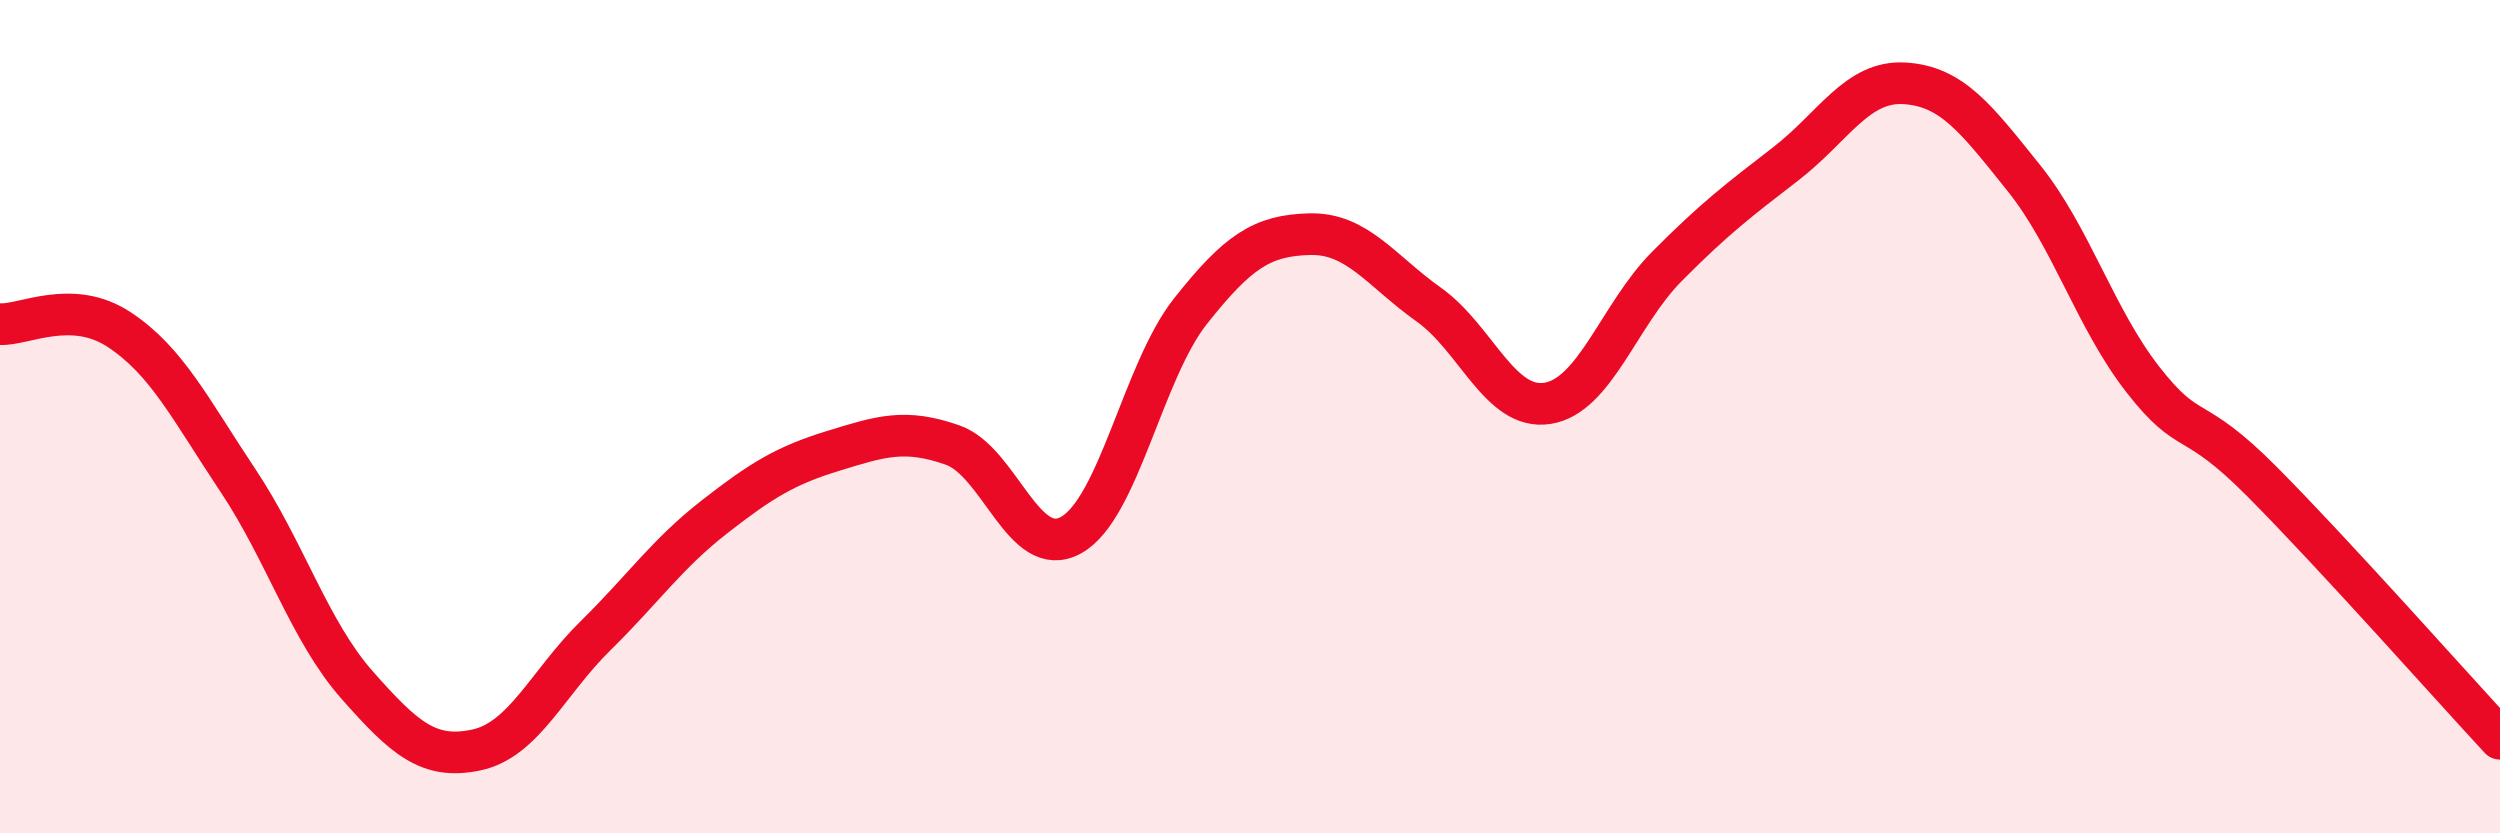 
    <svg width="60" height="20" viewBox="0 0 60 20" xmlns="http://www.w3.org/2000/svg">
      <path
        d="M 0,7.78 C 0.57,7.81 1.72,7.16 2.86,7.91 C 4,8.66 4.57,9.82 5.71,11.53 C 6.85,13.24 7.43,15.15 8.57,16.44 C 9.71,17.73 10.29,18.24 11.43,18 C 12.57,17.76 13.15,16.38 14.29,15.26 C 15.43,14.14 16,13.3 17.14,12.41 C 18.28,11.52 18.86,11.17 20,10.82 C 21.14,10.47 21.72,10.28 22.86,10.68 C 24,11.08 24.57,13.48 25.71,12.84 C 26.85,12.2 27.43,8.91 28.57,7.47 C 29.71,6.03 30.29,5.65 31.43,5.62 C 32.57,5.59 33.15,6.5 34.29,7.31 C 35.43,8.12 36,9.86 37.14,9.68 C 38.28,9.5 38.86,7.55 40,6.4 C 41.14,5.25 41.72,4.81 42.86,3.93 C 44,3.05 44.57,1.93 45.71,2 C 46.85,2.07 47.43,2.85 48.57,4.27 C 49.71,5.69 50.29,7.65 51.43,9.11 C 52.57,10.57 52.58,9.84 54.29,11.56 C 56,13.28 58.86,16.5 60,17.73L60 20L0 20Z"
        fill="#EB0A25"
        opacity="0.1"
        stroke-linecap="round"
        stroke-linejoin="round"
      />
      <path
        d="M 0,7.78 C 0.57,7.81 1.72,7.16 2.86,7.91 C 4,8.66 4.57,9.82 5.71,11.53 C 6.85,13.24 7.43,15.15 8.57,16.44 C 9.71,17.73 10.29,18.24 11.43,18 C 12.57,17.76 13.15,16.38 14.29,15.26 C 15.43,14.14 16,13.3 17.14,12.41 C 18.28,11.52 18.86,11.17 20,10.82 C 21.14,10.47 21.72,10.28 22.86,10.68 C 24,11.08 24.57,13.48 25.71,12.84 C 26.85,12.2 27.43,8.91 28.57,7.47 C 29.71,6.03 30.29,5.65 31.43,5.62 C 32.57,5.59 33.15,6.5 34.29,7.31 C 35.43,8.12 36,9.86 37.14,9.68 C 38.28,9.5 38.86,7.55 40,6.4 C 41.14,5.25 41.72,4.81 42.86,3.93 C 44,3.05 44.57,1.93 45.71,2 C 46.85,2.07 47.43,2.85 48.57,4.27 C 49.71,5.69 50.29,7.65 51.43,9.11 C 52.57,10.57 52.58,9.84 54.29,11.56 C 56,13.28 58.86,16.5 60,17.73"
        stroke="#EB0A25"
        stroke-width="1"
        fill="none"
        stroke-linecap="round"
        stroke-linejoin="round"
      />
    </svg>
  